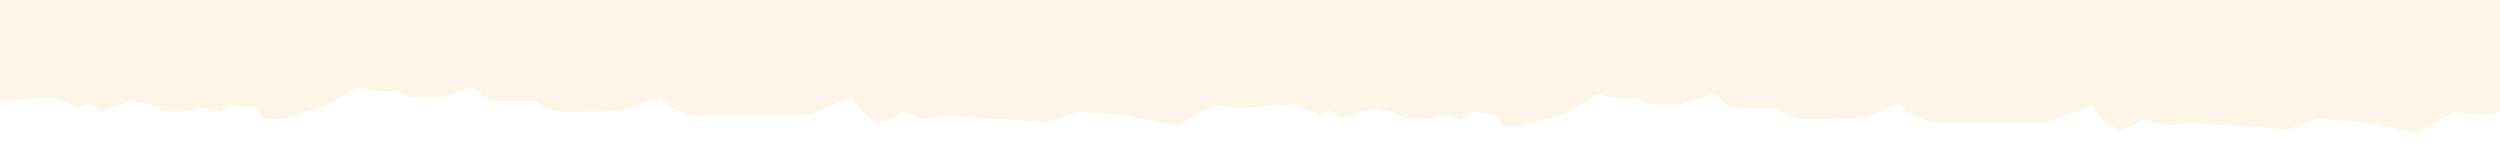 <?xml version="1.0" encoding="UTF-8"?> <svg xmlns="http://www.w3.org/2000/svg" width="1920" height="118" viewBox="0 0 1920 118" fill="none"><g filter="url(#filter0_d_351_7749)"><path d="M966.719 76.41L964.195 -40.832H0V74.386L38.297 79.085L57.481 87.252C67.073 79.085 74.862 86.674 74.862 86.674L98.807 78.506C111.572 81.253 111.789 84.578 111.789 84.578L123.544 86.746H139.483L152.249 84L166.024 90.072C175.616 84.65 175.616 84.65 175.616 84.65L192.204 81.687C195.378 89.855 197.974 95.565 197.974 95.565H213.913C223.505 92.818 223.505 92.818 223.505 92.818L249.036 84.65L273.557 68.387C289.496 73.808 303.488 68.387 303.488 68.387L313.08 74.531C335.438 74.531 335.438 74.531 335.438 74.531L360.969 71.495L373.518 81.976H408.641C421.407 92.891 440.591 90.144 440.591 90.144L472.541 87.397C482.133 87.397 482.133 87.397 482.133 87.397C494.827 79.157 502.255 75.543 502.255 75.543C508.674 86.457 524.974 88.843 524.974 88.843C537.739 88.843 542.788 92.818 542.788 92.818L587.287 88.843C606.471 88.843 621.977 88.843 621.977 88.843L651.331 79.229C657.75 92.818 670.515 98.312 670.515 98.312C680.107 98.312 689.699 90.144 689.699 90.144L705.638 95.565L727.996 92.818C750.354 95.565 766.293 95.565 766.293 95.565L801.416 98.312L827.885 85.807L863.801 88.843L902.098 97.011L933.254 81.687C933.182 81.542 953.953 81.904 966.719 76.41Z" fill="white"></path><path d="M967.368 76.338V-49H0V73.591L41.47 70.844L60.654 79.012C70.246 70.844 76.593 81.759 76.593 81.759L102.124 73.591C114.89 76.338 114.89 76.338 114.89 76.338L127.655 81.759H143.594L156.36 79.012L169.125 81.759C178.717 76.338 178.717 76.338 178.717 76.338L197.902 79.085C201.075 87.252 201.075 87.252 201.075 87.252H217.086C226.678 84.506 226.678 84.506 226.678 84.506L252.209 76.338L274.567 62.749C290.506 68.17 303.272 65.495 303.272 65.495L316.037 70.917C338.395 70.917 338.395 70.917 338.395 70.917L363.926 62.749L376.691 73.663H411.815C424.58 84.578 443.765 81.831 443.765 81.831L468.719 81.614C473.695 82.048 485.307 79.157 485.307 79.157C498.072 70.989 507.664 70.989 507.664 70.989C514.083 81.904 533.195 84.578 533.195 84.578C545.961 84.578 545.961 84.578 545.961 84.578H590.676C609.861 84.578 619.381 84.578 619.381 84.578L654.504 70.989C660.923 84.578 673.688 90.072 673.688 90.072C683.281 90.072 692.873 81.904 692.873 81.904L708.812 87.325L731.169 84.578C753.527 87.325 769.466 87.325 769.466 87.325L804.589 90.072L826.947 81.904L865.244 84.65L903.54 92.818L932.245 76.482C932.245 76.338 954.602 81.831 967.368 76.338Z" fill="#FCF5E8"></path><path d="M1919.35 81.799L1916.83 -35.443H952.632V79.863L990.929 84.474L1010.11 92.642C1019.71 84.474 1027.49 92.063 1027.49 92.063L1051.44 83.895C1064.2 86.642 1064.42 89.967 1064.42 89.967L1076.18 92.136H1092.12L1104.88 89.389L1118.66 95.461C1128.25 90.04 1128.25 90.04 1128.25 90.04L1144.84 87.076C1148.01 95.244 1150.61 100.954 1150.61 100.954H1166.54C1176.14 98.207 1176.14 98.207 1176.14 98.207L1201.67 90.04L1226.19 73.776C1242.13 79.197 1256.12 73.776 1256.12 73.776L1265.71 79.92C1288.07 79.92 1288.07 79.92 1288.07 79.92L1313.6 76.884L1326.15 87.365H1361.27C1374.04 98.28 1393.22 95.533 1393.22 95.533L1425.17 92.786C1434.77 92.786 1434.77 92.786 1434.77 92.786C1447.46 84.546 1454.89 80.932 1454.89 80.932C1461.31 91.847 1477.61 94.232 1477.61 94.232C1490.37 94.232 1495.42 98.207 1495.42 98.207L1539.92 94.232C1559.1 94.232 1574.61 94.232 1574.61 94.232L1603.96 84.618C1610.38 98.207 1623.15 103.701 1623.15 103.701C1632.74 103.701 1642.33 95.533 1642.33 95.533L1658.27 100.954L1680.63 98.207C1702.99 100.954 1718.92 100.954 1718.92 100.954L1754.05 103.701L1780.52 91.196L1816.43 94.232L1854.73 102.4L1885.89 87.076C1885.81 86.931 1906.59 87.293 1919.35 81.799Z" fill="white"></path><path d="M1920 81.727V-43.611H952.632V78.782L994.102 76.234L1013.29 84.401C1022.88 76.234 1029.23 87.148 1029.23 87.148L1054.76 78.98C1067.52 81.727 1067.52 81.727 1067.52 81.727L1080.29 87.148H1096.23L1108.99 84.401L1121.76 87.148C1131.35 81.727 1131.35 81.727 1131.35 81.727L1150.53 84.474C1153.71 92.642 1153.71 92.642 1153.71 92.642H1169.72C1179.31 89.895 1179.31 89.895 1179.31 89.895L1204.84 81.727L1227.2 68.138C1243.14 73.559 1255.9 70.885 1255.9 70.885L1268.67 76.306C1291.03 76.306 1291.03 76.306 1291.03 76.306L1316.56 68.138L1329.32 79.052H1364.45C1377.21 89.967 1396.4 87.22 1396.4 87.22L1421.35 87.004C1426.33 87.437 1437.94 84.546 1437.94 84.546C1450.7 76.378 1460.3 76.378 1460.3 76.378C1466.72 87.293 1485.83 89.967 1485.83 89.967C1498.59 89.967 1498.59 89.967 1498.59 89.967H1543.31C1562.49 89.967 1572.01 89.967 1572.01 89.967L1607.14 76.378C1613.55 89.967 1626.32 95.461 1626.32 95.461C1635.91 95.461 1645.5 87.293 1645.5 87.293L1661.44 92.714L1683.8 89.967C1706.16 92.714 1722.1 92.714 1722.1 92.714L1757.22 95.461L1779.58 87.293L1817.88 90.04L1856.17 98.207L1884.88 81.872C1884.88 81.727 1907.23 87.22 1920 81.727Z" fill="#FCF5E8"></path></g><defs><filter id="filter0_d_351_7749" x="-10" y="-55" width="1940" height="172.701" filterUnits="userSpaceOnUse" color-interpolation-filters="sRGB"><feFlood flood-opacity="0" result="BackgroundImageFix"></feFlood><feColorMatrix in="SourceAlpha" type="matrix" values="0 0 0 0 0 0 0 0 0 0 0 0 0 0 0 0 0 0 127 0" result="hardAlpha"></feColorMatrix><feOffset dy="4"></feOffset><feGaussianBlur stdDeviation="5"></feGaussianBlur><feComposite in2="hardAlpha" operator="out"></feComposite><feColorMatrix type="matrix" values="0 0 0 0 0 0 0 0 0 0 0 0 0 0 0 0 0 0 0.1 0"></feColorMatrix><feBlend mode="normal" in2="BackgroundImageFix" result="effect1_dropShadow_351_7749"></feBlend><feBlend mode="normal" in="SourceGraphic" in2="effect1_dropShadow_351_7749" result="shape"></feBlend></filter></defs></svg> 